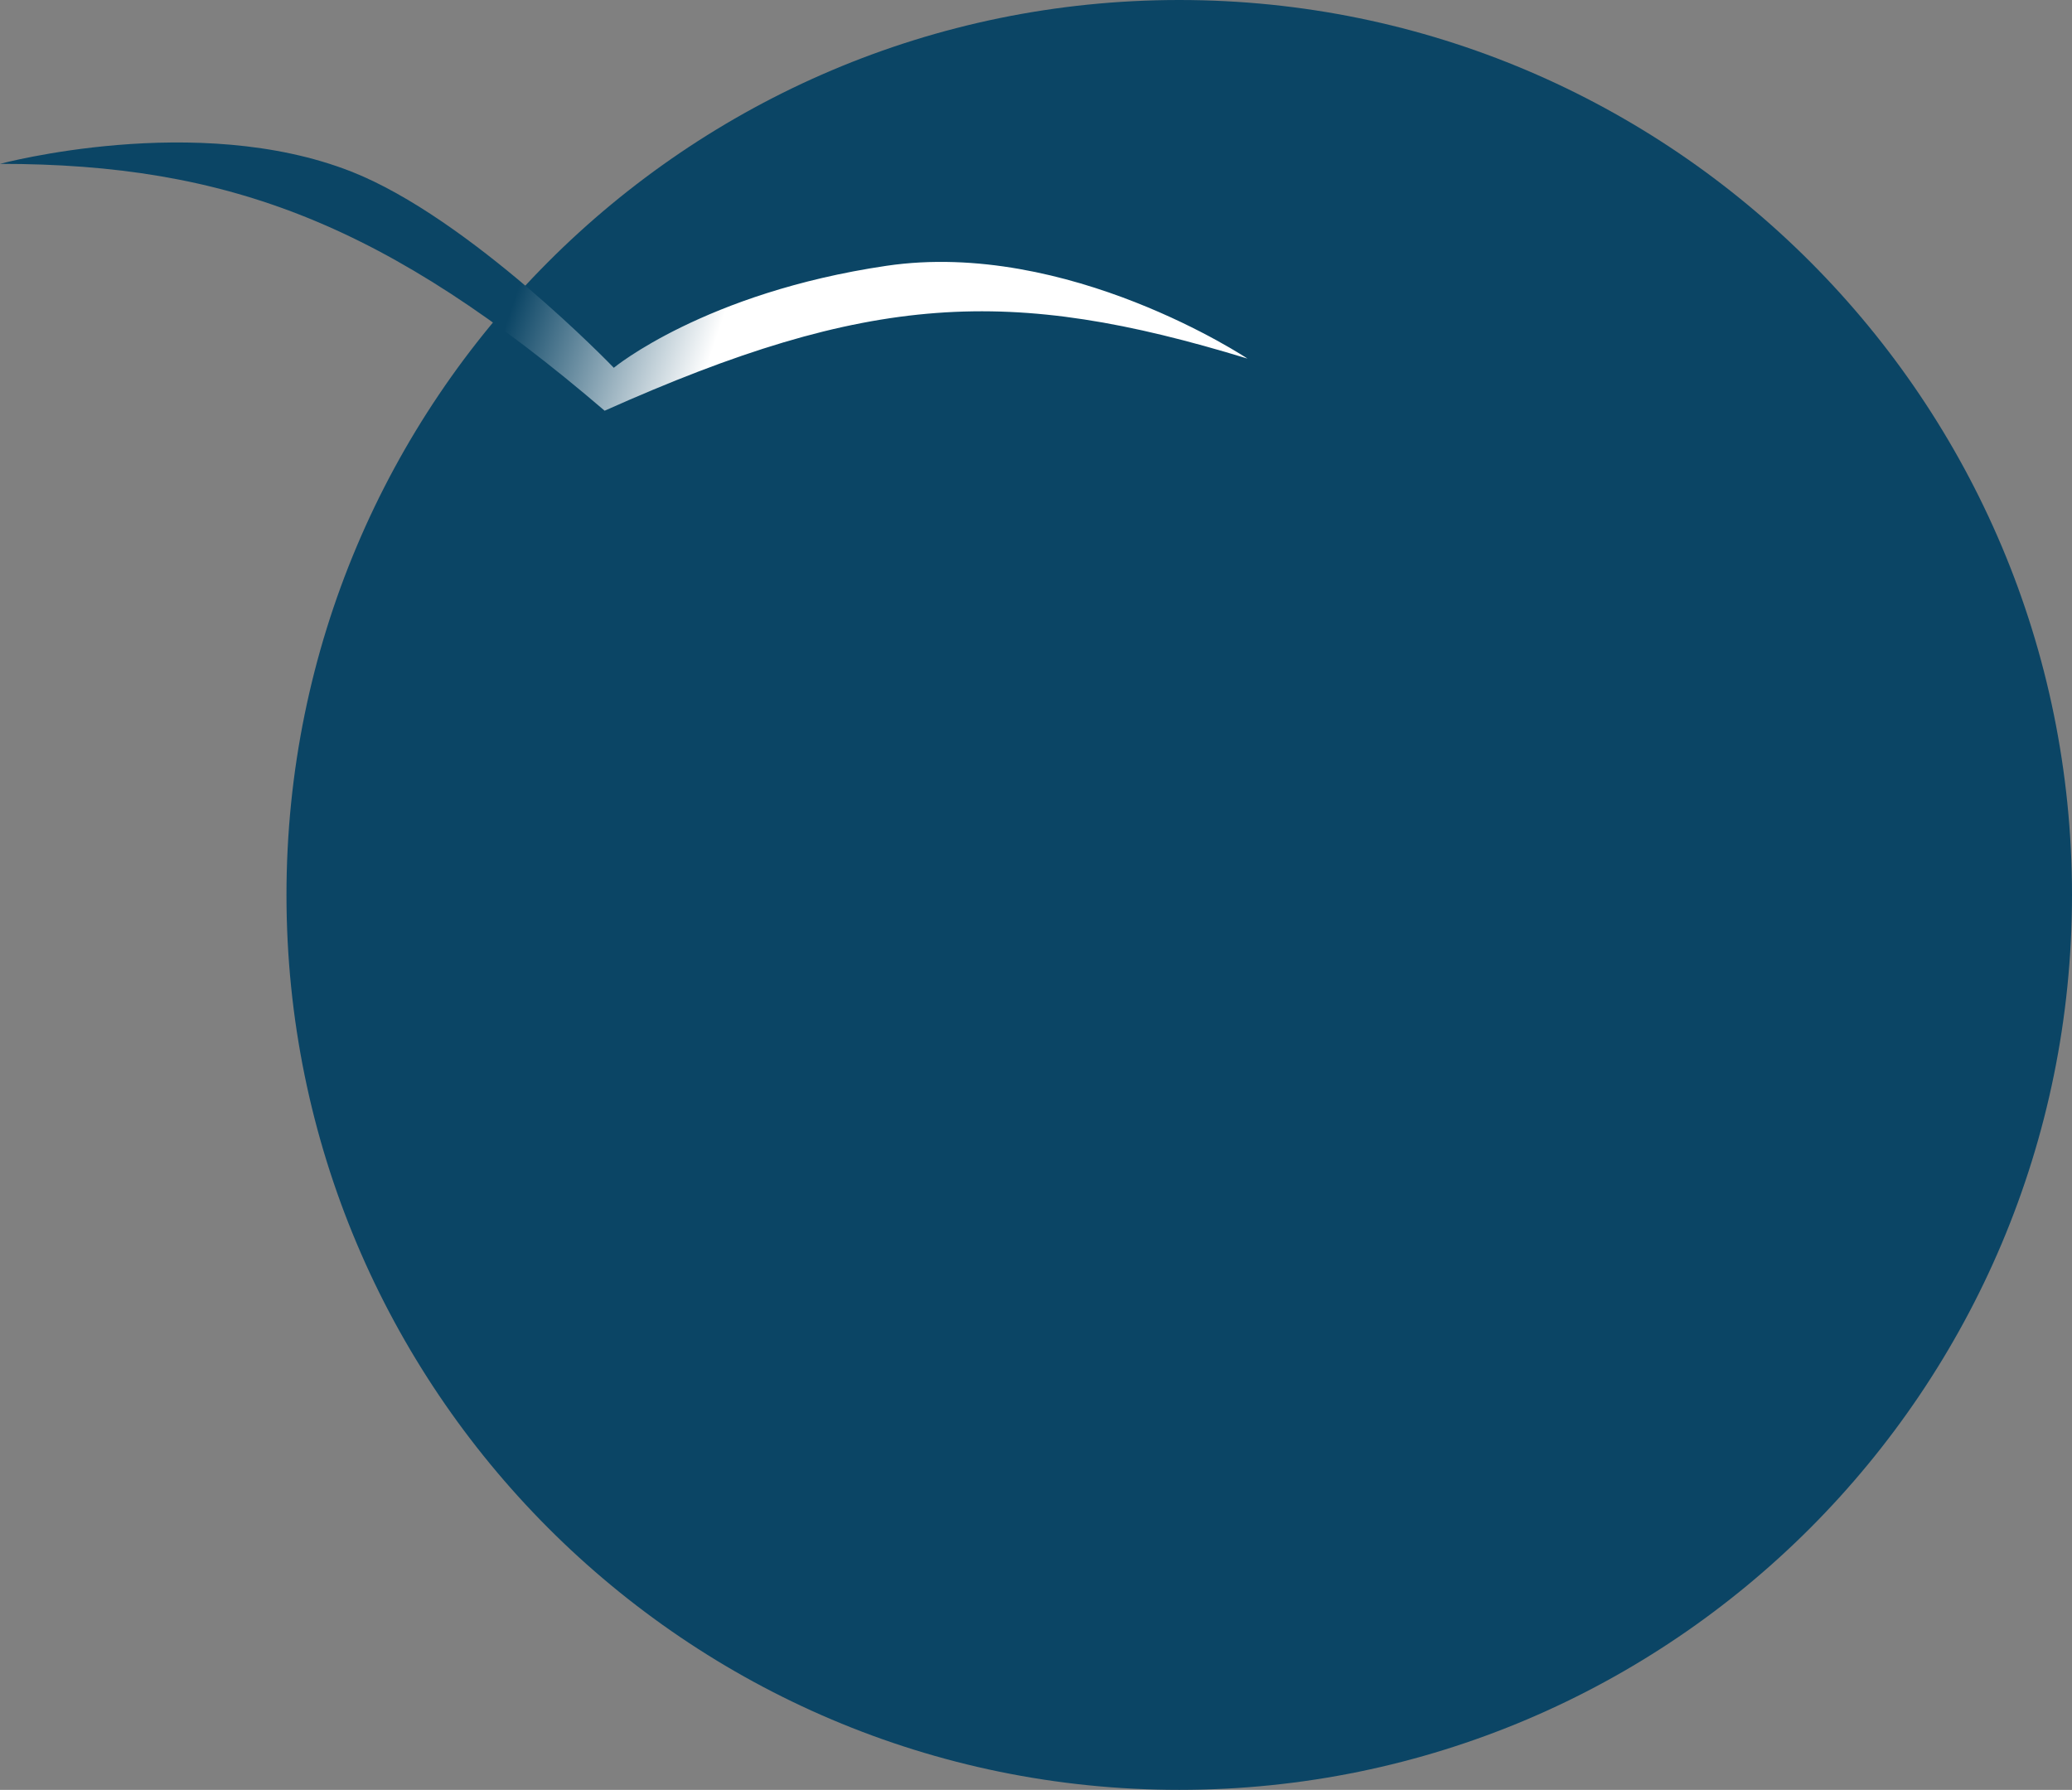 <svg width="1367" height="1181" viewBox="0 0 1367 1181" fill="none" xmlns="http://www.w3.org/2000/svg">
<rect x="0" y="0" width="1367" height="1181" fill="#808080" stroke="none"/>
<path d="M778 1181C1103.3 1181 1367 916.624 1367 590.5C1367 264.376 1103.3 0 778 0C452.704 0 189 264.376 189 590.5C189 916.624 452.704 1181 778 1181Z" fill="#0B4565"/>
<path d="M398.908 271C255.362 148.078 151.102 108.116 0 108.116C0 108.116 129.947 73.212 231.689 113.174C310.24 144.027 404.952 242.672 404.952 242.672C404.952 242.672 464.889 193.099 584.763 175.394C704.637 157.689 823 236.602 823 236.602C666.178 188.646 573.789 192.859 398.908 271Z" fill="url(#paint0_linear_32_59)"/>
<defs>
<linearGradient id="paint0_linear_32_59" x1="335.446" y1="208.828" x2="462.988" y2="251.996" gradientUnits="userSpaceOnUse">
<stop stop-color="#0B4565"/>
<stop offset="1" stop-color="white"/>
</linearGradient>
</defs>
</svg>
